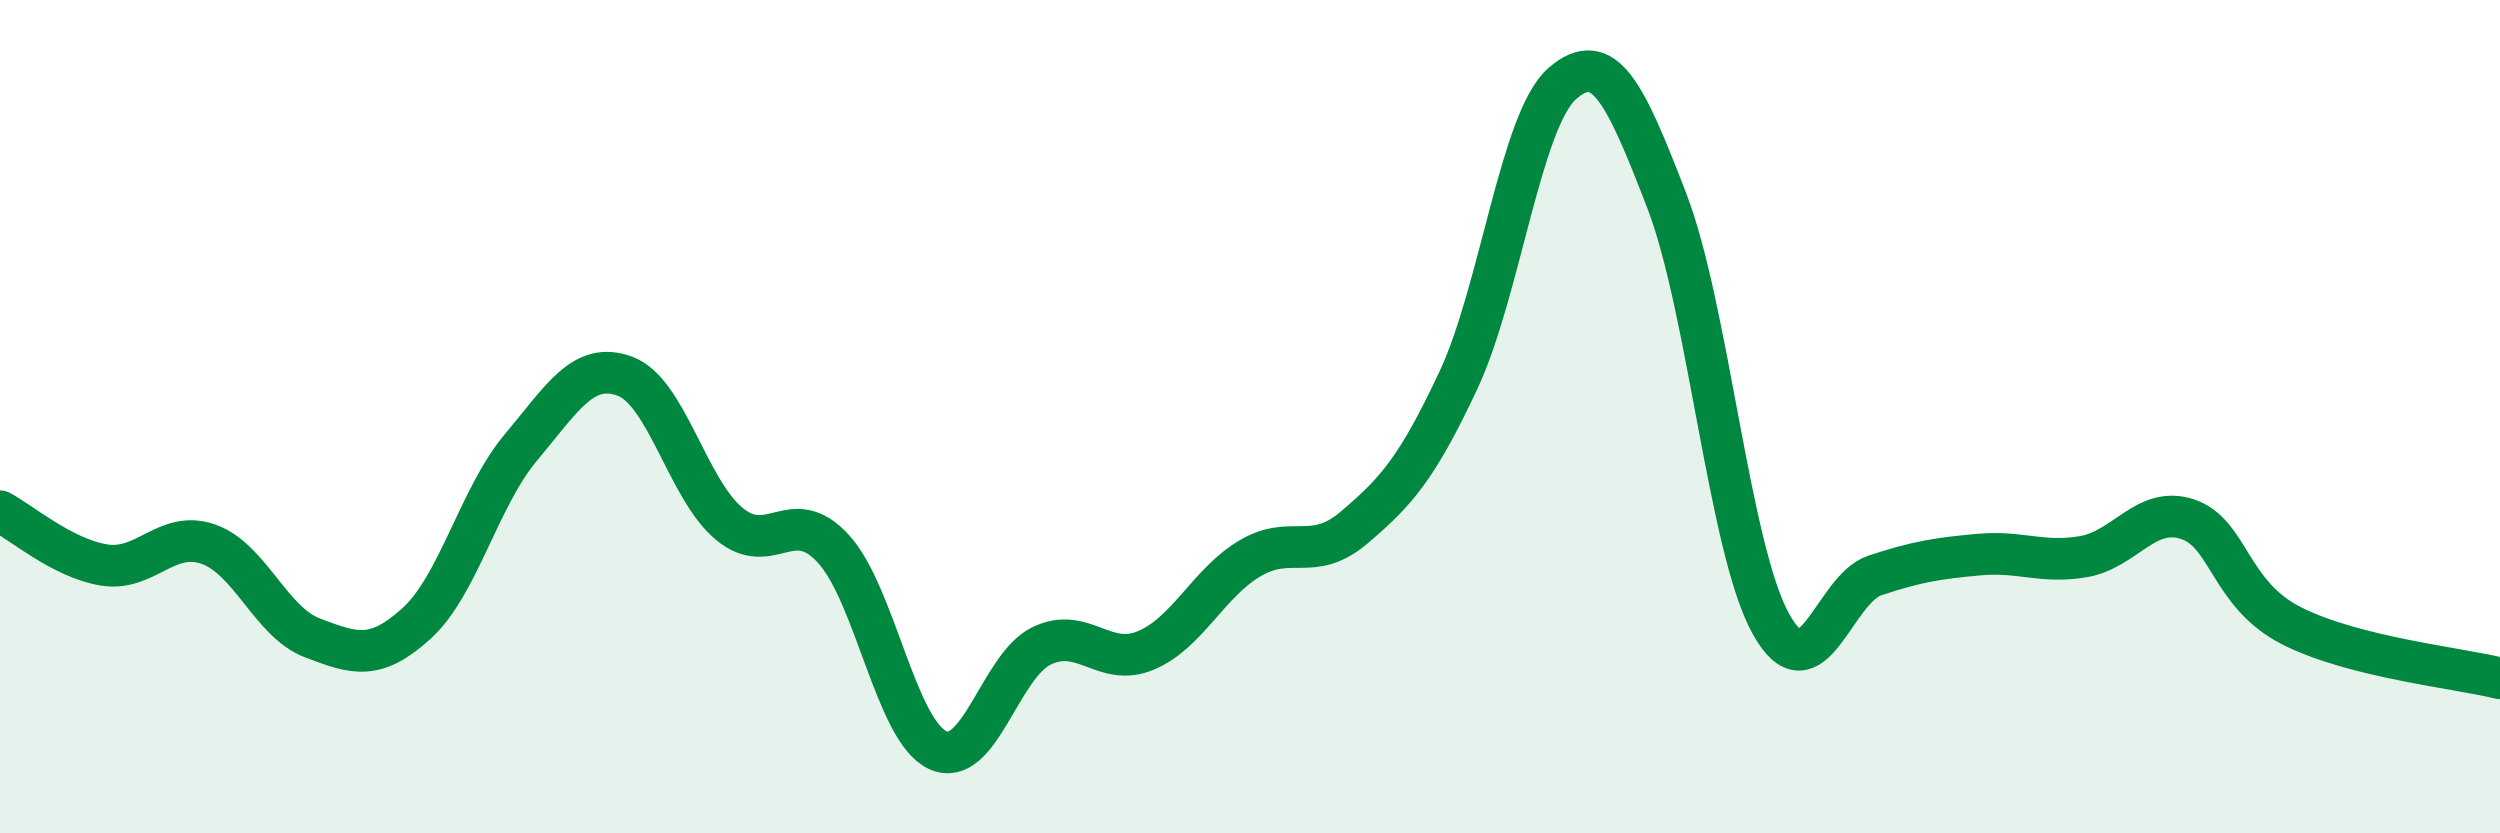 
    <svg width="60" height="20" viewBox="0 0 60 20" xmlns="http://www.w3.org/2000/svg">
      <path
        d="M 0,12.27 C 0.5,12.53 1.5,13.4 2.5,13.56 C 3.5,13.72 4,12.71 5,13.06 C 6,13.41 6.5,14.93 7.5,15.31 C 8.5,15.69 9,15.87 10,14.96 C 11,14.05 11.5,11.93 12.5,10.74 C 13.5,9.55 14,8.66 15,9.03 C 16,9.4 16.5,11.74 17.5,12.57 C 18.5,13.4 19,12.08 20,13.17 C 21,14.26 21.5,17.53 22.5,18 C 23.5,18.47 24,15.98 25,15.5 C 26,15.02 26.5,16.03 27.5,15.61 C 28.5,15.19 29,13.99 30,13.4 C 31,12.81 31.5,13.51 32.5,12.66 C 33.5,11.81 34,11.26 35,9.13 C 36,7 36.5,2.86 37.5,2 C 38.5,1.14 39,2.22 40,4.81 C 41,7.4 41.5,13.17 42.5,14.97 C 43.5,16.77 44,14.14 45,13.81 C 46,13.48 46.5,13.4 47.5,13.31 C 48.5,13.22 49,13.53 50,13.36 C 51,13.19 51.5,12.13 52.5,12.46 C 53.5,12.79 53.5,14.26 55,15.02 C 56.5,15.78 59,16.03 60,16.28L60 20L0 20Z"
        fill="#008740"
        opacity="0.1"
        stroke-linecap="round"
        stroke-linejoin="round"
      />
      <path
        d="M 0,12.27 C 0.5,12.53 1.5,13.4 2.5,13.56 C 3.5,13.72 4,12.71 5,13.06 C 6,13.41 6.5,14.93 7.5,15.31 C 8.5,15.69 9,15.87 10,14.96 C 11,14.05 11.5,11.93 12.5,10.74 C 13.5,9.55 14,8.66 15,9.03 C 16,9.4 16.5,11.74 17.5,12.57 C 18.5,13.4 19,12.08 20,13.17 C 21,14.26 21.5,17.53 22.5,18 C 23.5,18.47 24,15.98 25,15.5 C 26,15.02 26.5,16.03 27.5,15.61 C 28.5,15.19 29,13.99 30,13.4 C 31,12.81 31.5,13.51 32.5,12.66 C 33.5,11.81 34,11.26 35,9.13 C 36,7 36.5,2.86 37.5,2 C 38.5,1.14 39,2.22 40,4.81 C 41,7.4 41.5,13.17 42.5,14.97 C 43.5,16.77 44,14.14 45,13.81 C 46,13.48 46.5,13.4 47.5,13.31 C 48.5,13.22 49,13.53 50,13.36 C 51,13.19 51.5,12.13 52.5,12.46 C 53.5,12.79 53.5,14.26 55,15.02 C 56.5,15.78 59,16.03 60,16.28"
        stroke="#008740"
        stroke-width="1"
        fill="none"
        stroke-linecap="round"
        stroke-linejoin="round"
      />
    </svg>
  